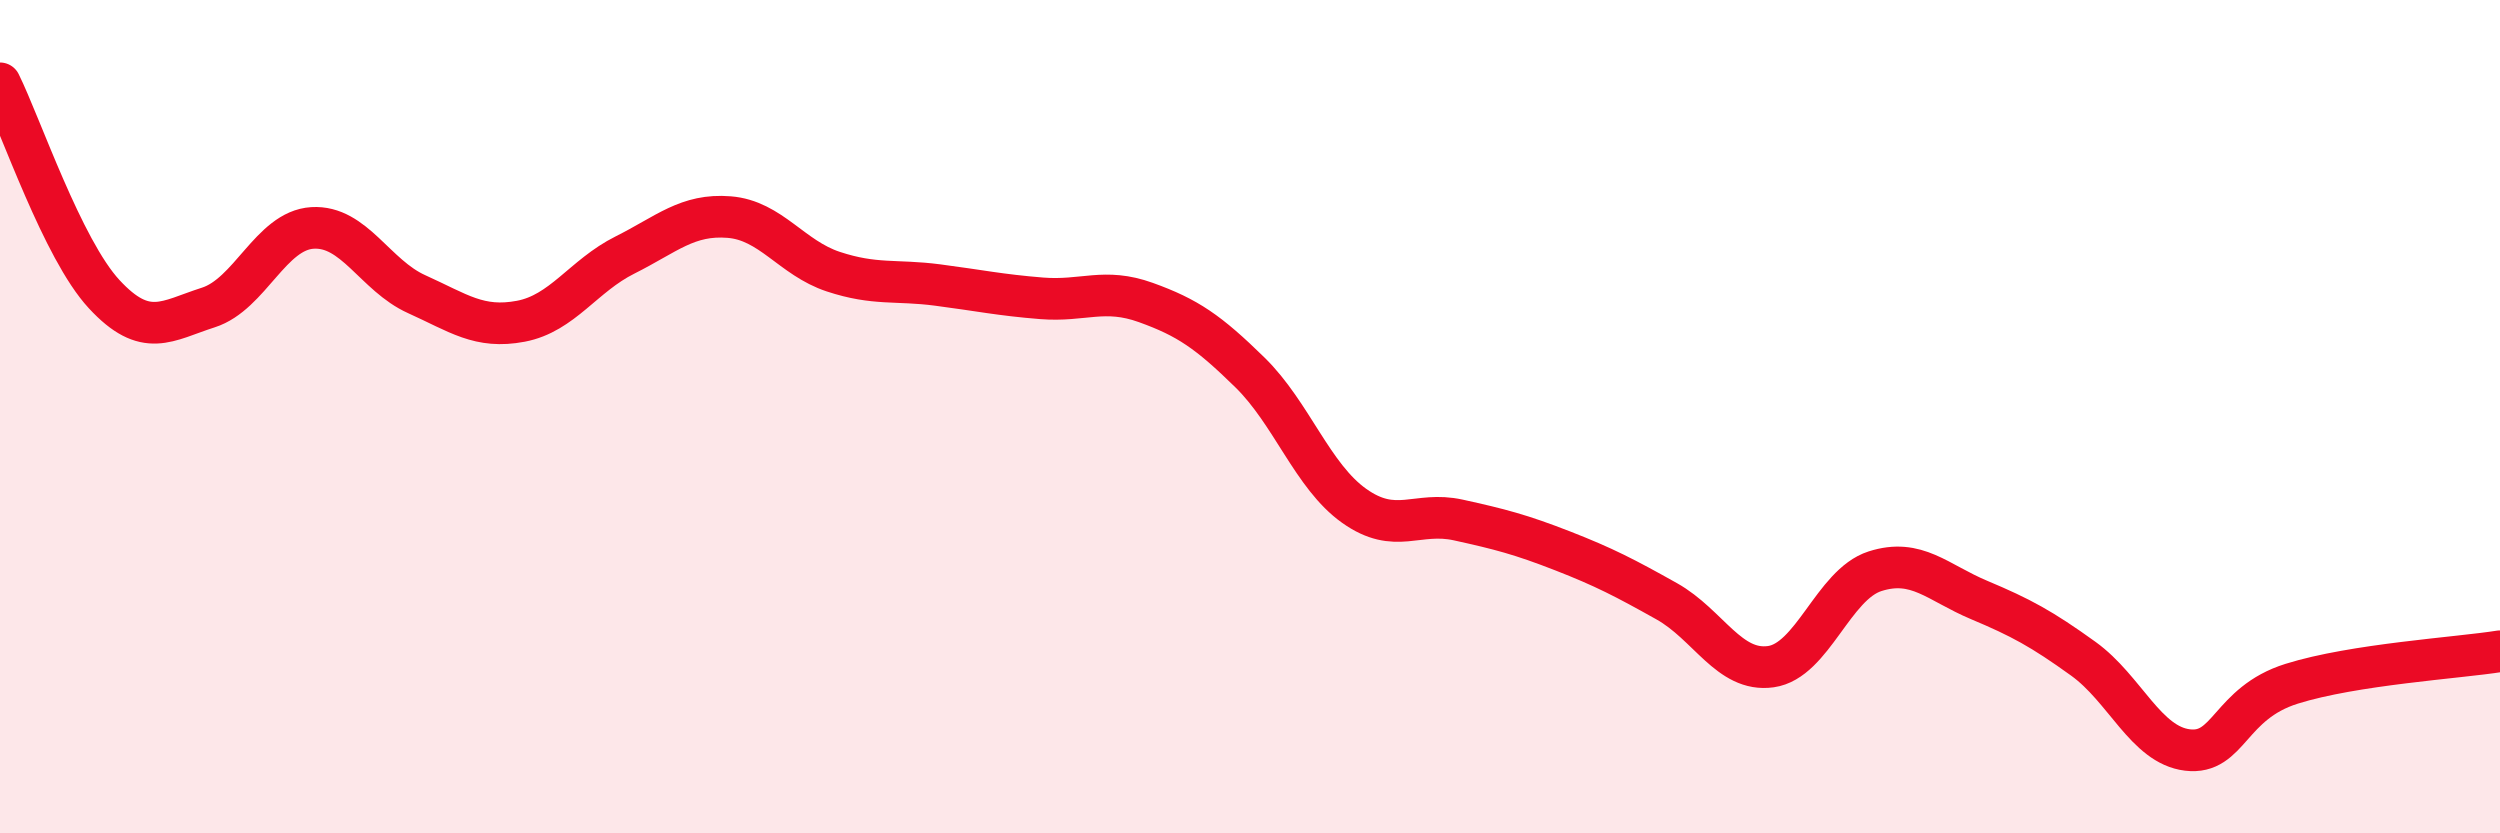 
    <svg width="60" height="20" viewBox="0 0 60 20" xmlns="http://www.w3.org/2000/svg">
      <path
        d="M 0,2 C 0.5,3.01 1.5,5.98 2.5,7.06 C 3.5,8.14 4,7.7 5,7.38 C 6,7.06 6.5,5.53 7.5,5.47 C 8.5,5.41 9,6.61 10,7.06 C 11,7.51 11.5,7.9 12.5,7.71 C 13.5,7.52 14,6.62 15,6.12 C 16,5.62 16.5,5.13 17.5,5.21 C 18.5,5.29 19,6.19 20,6.52 C 21,6.85 21.5,6.71 22.5,6.84 C 23.5,6.97 24,7.08 25,7.16 C 26,7.24 26.5,6.9 27.5,7.26 C 28.5,7.62 29,7.96 30,8.94 C 31,9.92 31.5,11.43 32.5,12.14 C 33.5,12.85 34,12.26 35,12.48 C 36,12.7 36.5,12.83 37.5,13.22 C 38.5,13.61 39,13.87 40,14.43 C 41,14.99 41.5,16.14 42.5,16 C 43.5,15.86 44,14.03 45,13.71 C 46,13.39 46.5,13.98 47.5,14.4 C 48.5,14.82 49,15.09 50,15.81 C 51,16.53 51.5,17.88 52.5,18 C 53.5,18.12 53.5,16.88 55,16.41 C 56.5,15.94 59,15.79 60,15.63L60 20L0 20Z"
        fill="#EB0A25"
        opacity="0.1"
        stroke-linecap="round"
        stroke-linejoin="round"
      />
      <path
        d="M 0,2 C 0.5,3.01 1.5,5.98 2.5,7.06 C 3.5,8.14 4,7.7 5,7.38 C 6,7.06 6.5,5.53 7.5,5.47 C 8.5,5.41 9,6.61 10,7.06 C 11,7.51 11.5,7.9 12.5,7.71 C 13.5,7.52 14,6.62 15,6.12 C 16,5.62 16.5,5.13 17.5,5.21 C 18.5,5.29 19,6.19 20,6.52 C 21,6.85 21.5,6.71 22.5,6.84 C 23.5,6.97 24,7.08 25,7.16 C 26,7.24 26.5,6.9 27.5,7.26 C 28.5,7.62 29,7.96 30,8.94 C 31,9.92 31.5,11.43 32.5,12.14 C 33.5,12.85 34,12.26 35,12.48 C 36,12.7 36.5,12.83 37.5,13.22 C 38.5,13.61 39,13.87 40,14.43 C 41,14.99 41.5,16.14 42.5,16 C 43.5,15.86 44,14.03 45,13.71 C 46,13.39 46.5,13.98 47.5,14.4 C 48.5,14.82 49,15.09 50,15.81 C 51,16.53 51.5,17.88 52.5,18 C 53.5,18.12 53.5,16.88 55,16.41 C 56.5,15.94 59,15.79 60,15.63"
        stroke="#EB0A25"
        stroke-width="1"
        fill="none"
        stroke-linecap="round"
        stroke-linejoin="round"
      />
    </svg>
  